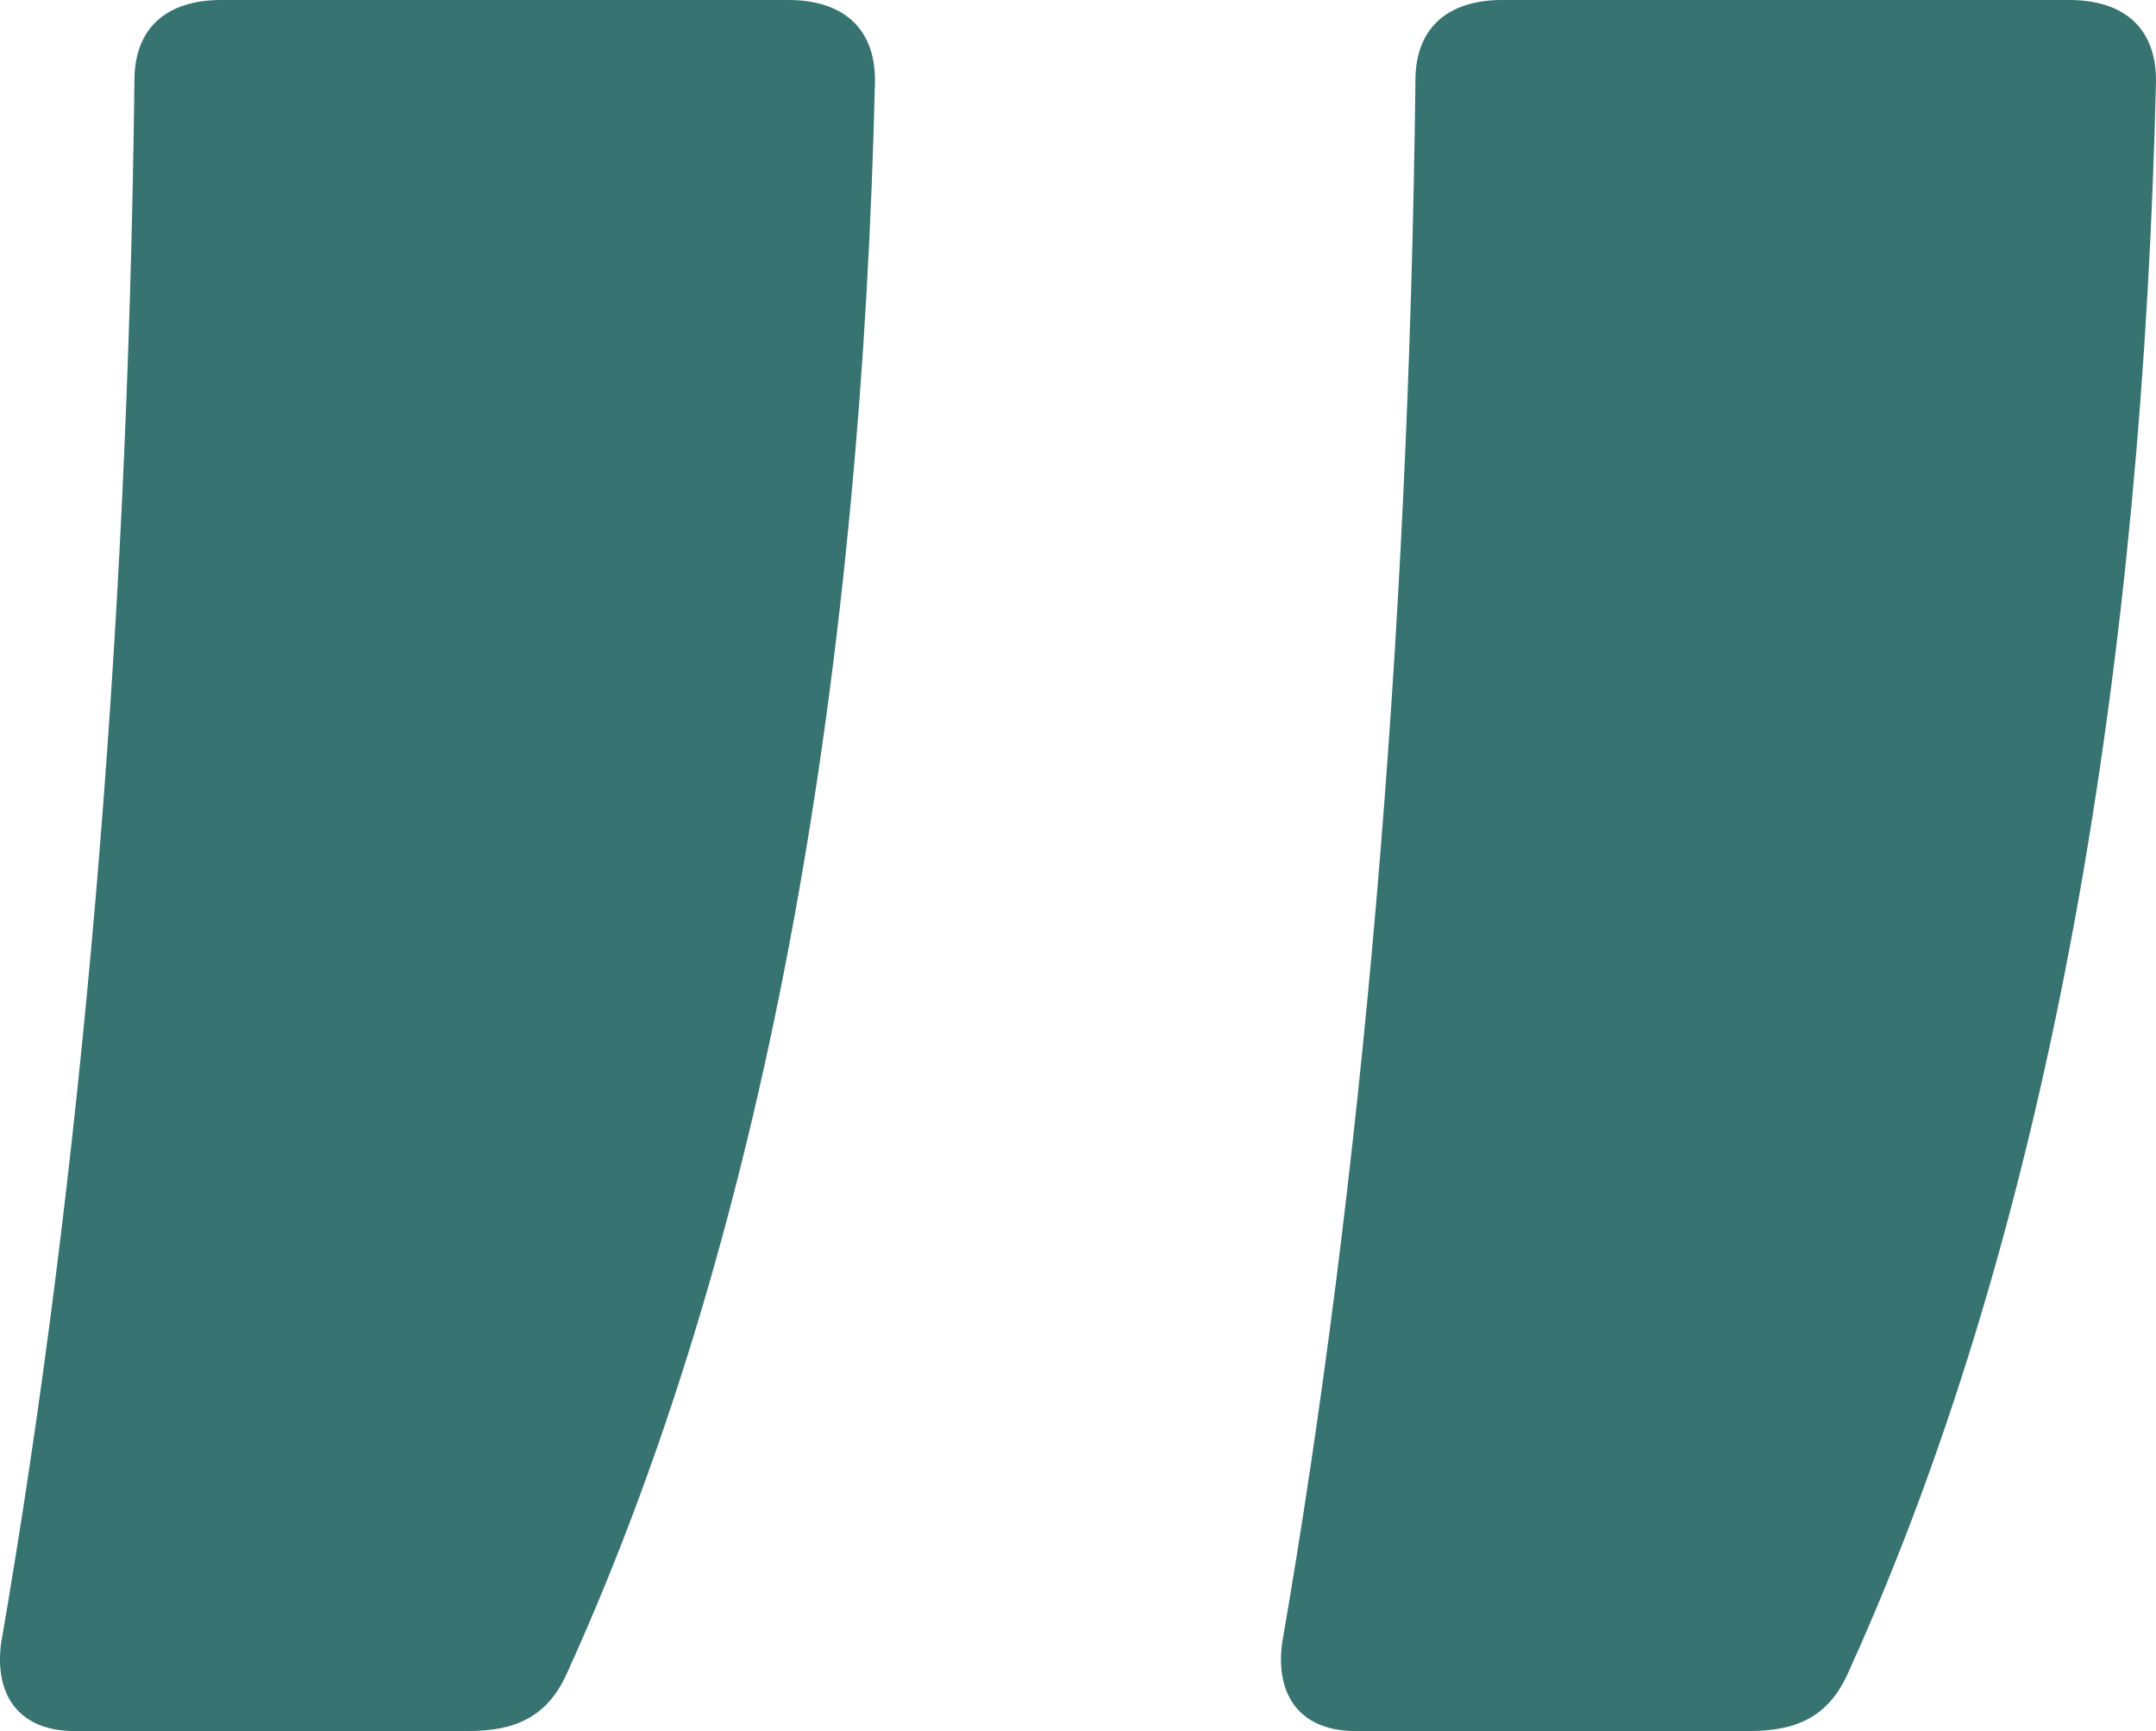 <svg width="71" height="57" viewBox="0 0 71 57" fill="none" xmlns="http://www.w3.org/2000/svg">
<path d="M2.45 57H15.413C16.951 57 18.049 56.558 18.709 55.012C25.52 39.988 28.376 21.43 28.815 2.651C28.815 0.884 27.717 0 25.959 0H7.284C5.526 0 4.427 0.884 4.427 2.651C4.208 21.43 2.67 38.884 0.033 54.128C-0.187 55.895 0.692 57 2.45 57ZM44.635 57H57.598C59.136 57 60.234 56.558 60.893 55.012C67.704 39.988 70.561 21.43 71 2.651C71 0.884 69.901 0 68.144 0H49.468C47.711 0 46.612 0.884 46.612 2.651C46.392 21.43 44.854 38.884 42.218 54.128C41.998 55.895 42.877 57 44.635 57Z" fill="#377370"/>
</svg>
